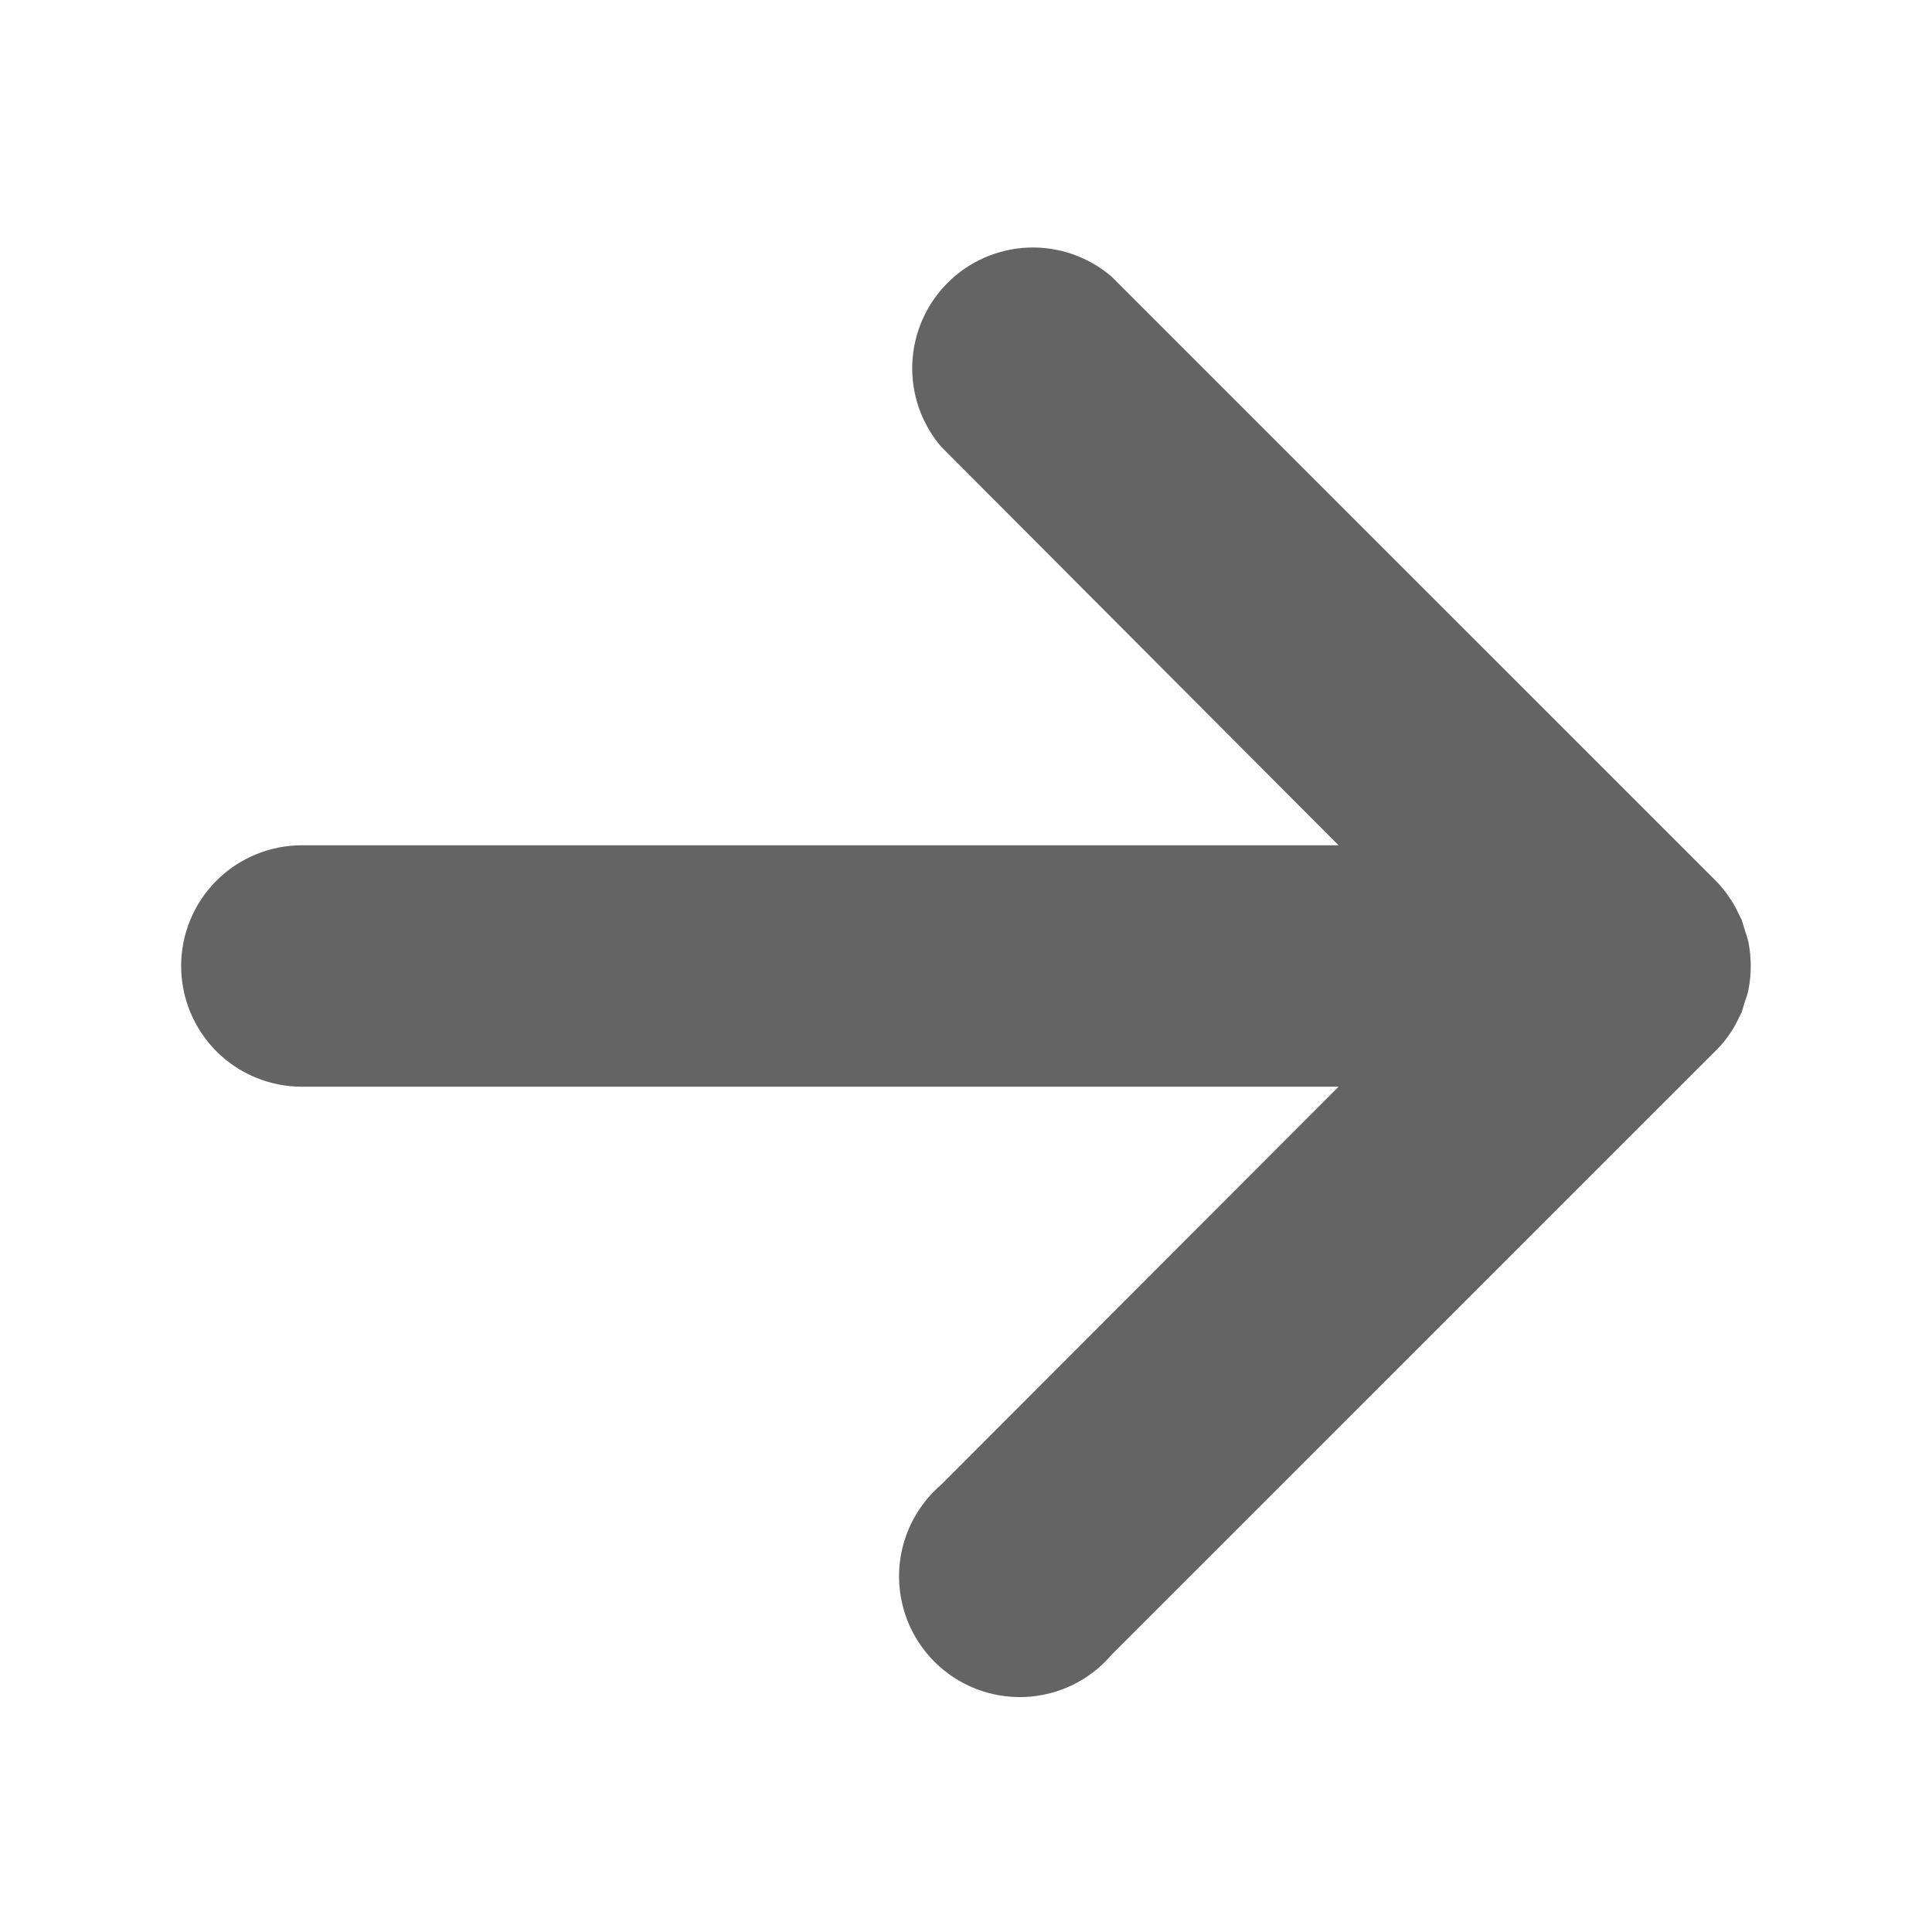 <?xml version="1.0" encoding="UTF-8"?> <svg xmlns="http://www.w3.org/2000/svg" width="29" height="29" viewBox="0 0 29 29" fill="none"><path d="M25.973 15.506C26.004 15.463 26.031 15.417 26.055 15.37L26.145 15.189L26.2 15.008C26.22 14.958 26.235 14.906 26.245 14.854C26.291 14.62 26.291 14.38 26.245 14.147C26.235 14.094 26.22 14.042 26.2 13.992L26.145 13.811L26.055 13.63C26.031 13.583 26.004 13.537 25.973 13.494C25.908 13.392 25.832 13.298 25.747 13.213L16.684 4.151C16.337 3.854 15.891 3.699 15.435 3.716C14.979 3.734 14.546 3.923 14.223 4.246C13.901 4.569 13.712 5.001 13.694 5.457C13.676 5.914 13.832 6.36 14.128 6.706L20.092 12.688H4.531C4.051 12.688 3.59 12.879 3.25 13.218C2.91 13.558 2.719 14.019 2.719 14.5C2.719 14.981 2.91 15.442 3.25 15.782C3.59 16.122 4.051 16.312 4.531 16.312H20.092L14.128 22.285C13.939 22.447 13.785 22.647 13.676 22.872C13.567 23.097 13.506 23.342 13.496 23.591C13.487 23.841 13.529 24.09 13.62 24.323C13.711 24.555 13.849 24.766 14.026 24.943C14.202 25.12 14.414 25.258 14.646 25.349C14.879 25.44 15.128 25.482 15.377 25.473C15.627 25.463 15.872 25.402 16.097 25.293C16.322 25.184 16.522 25.03 16.684 24.84L25.747 15.778C25.832 15.696 25.908 15.605 25.973 15.506Z" fill="#646464"></path></svg> 